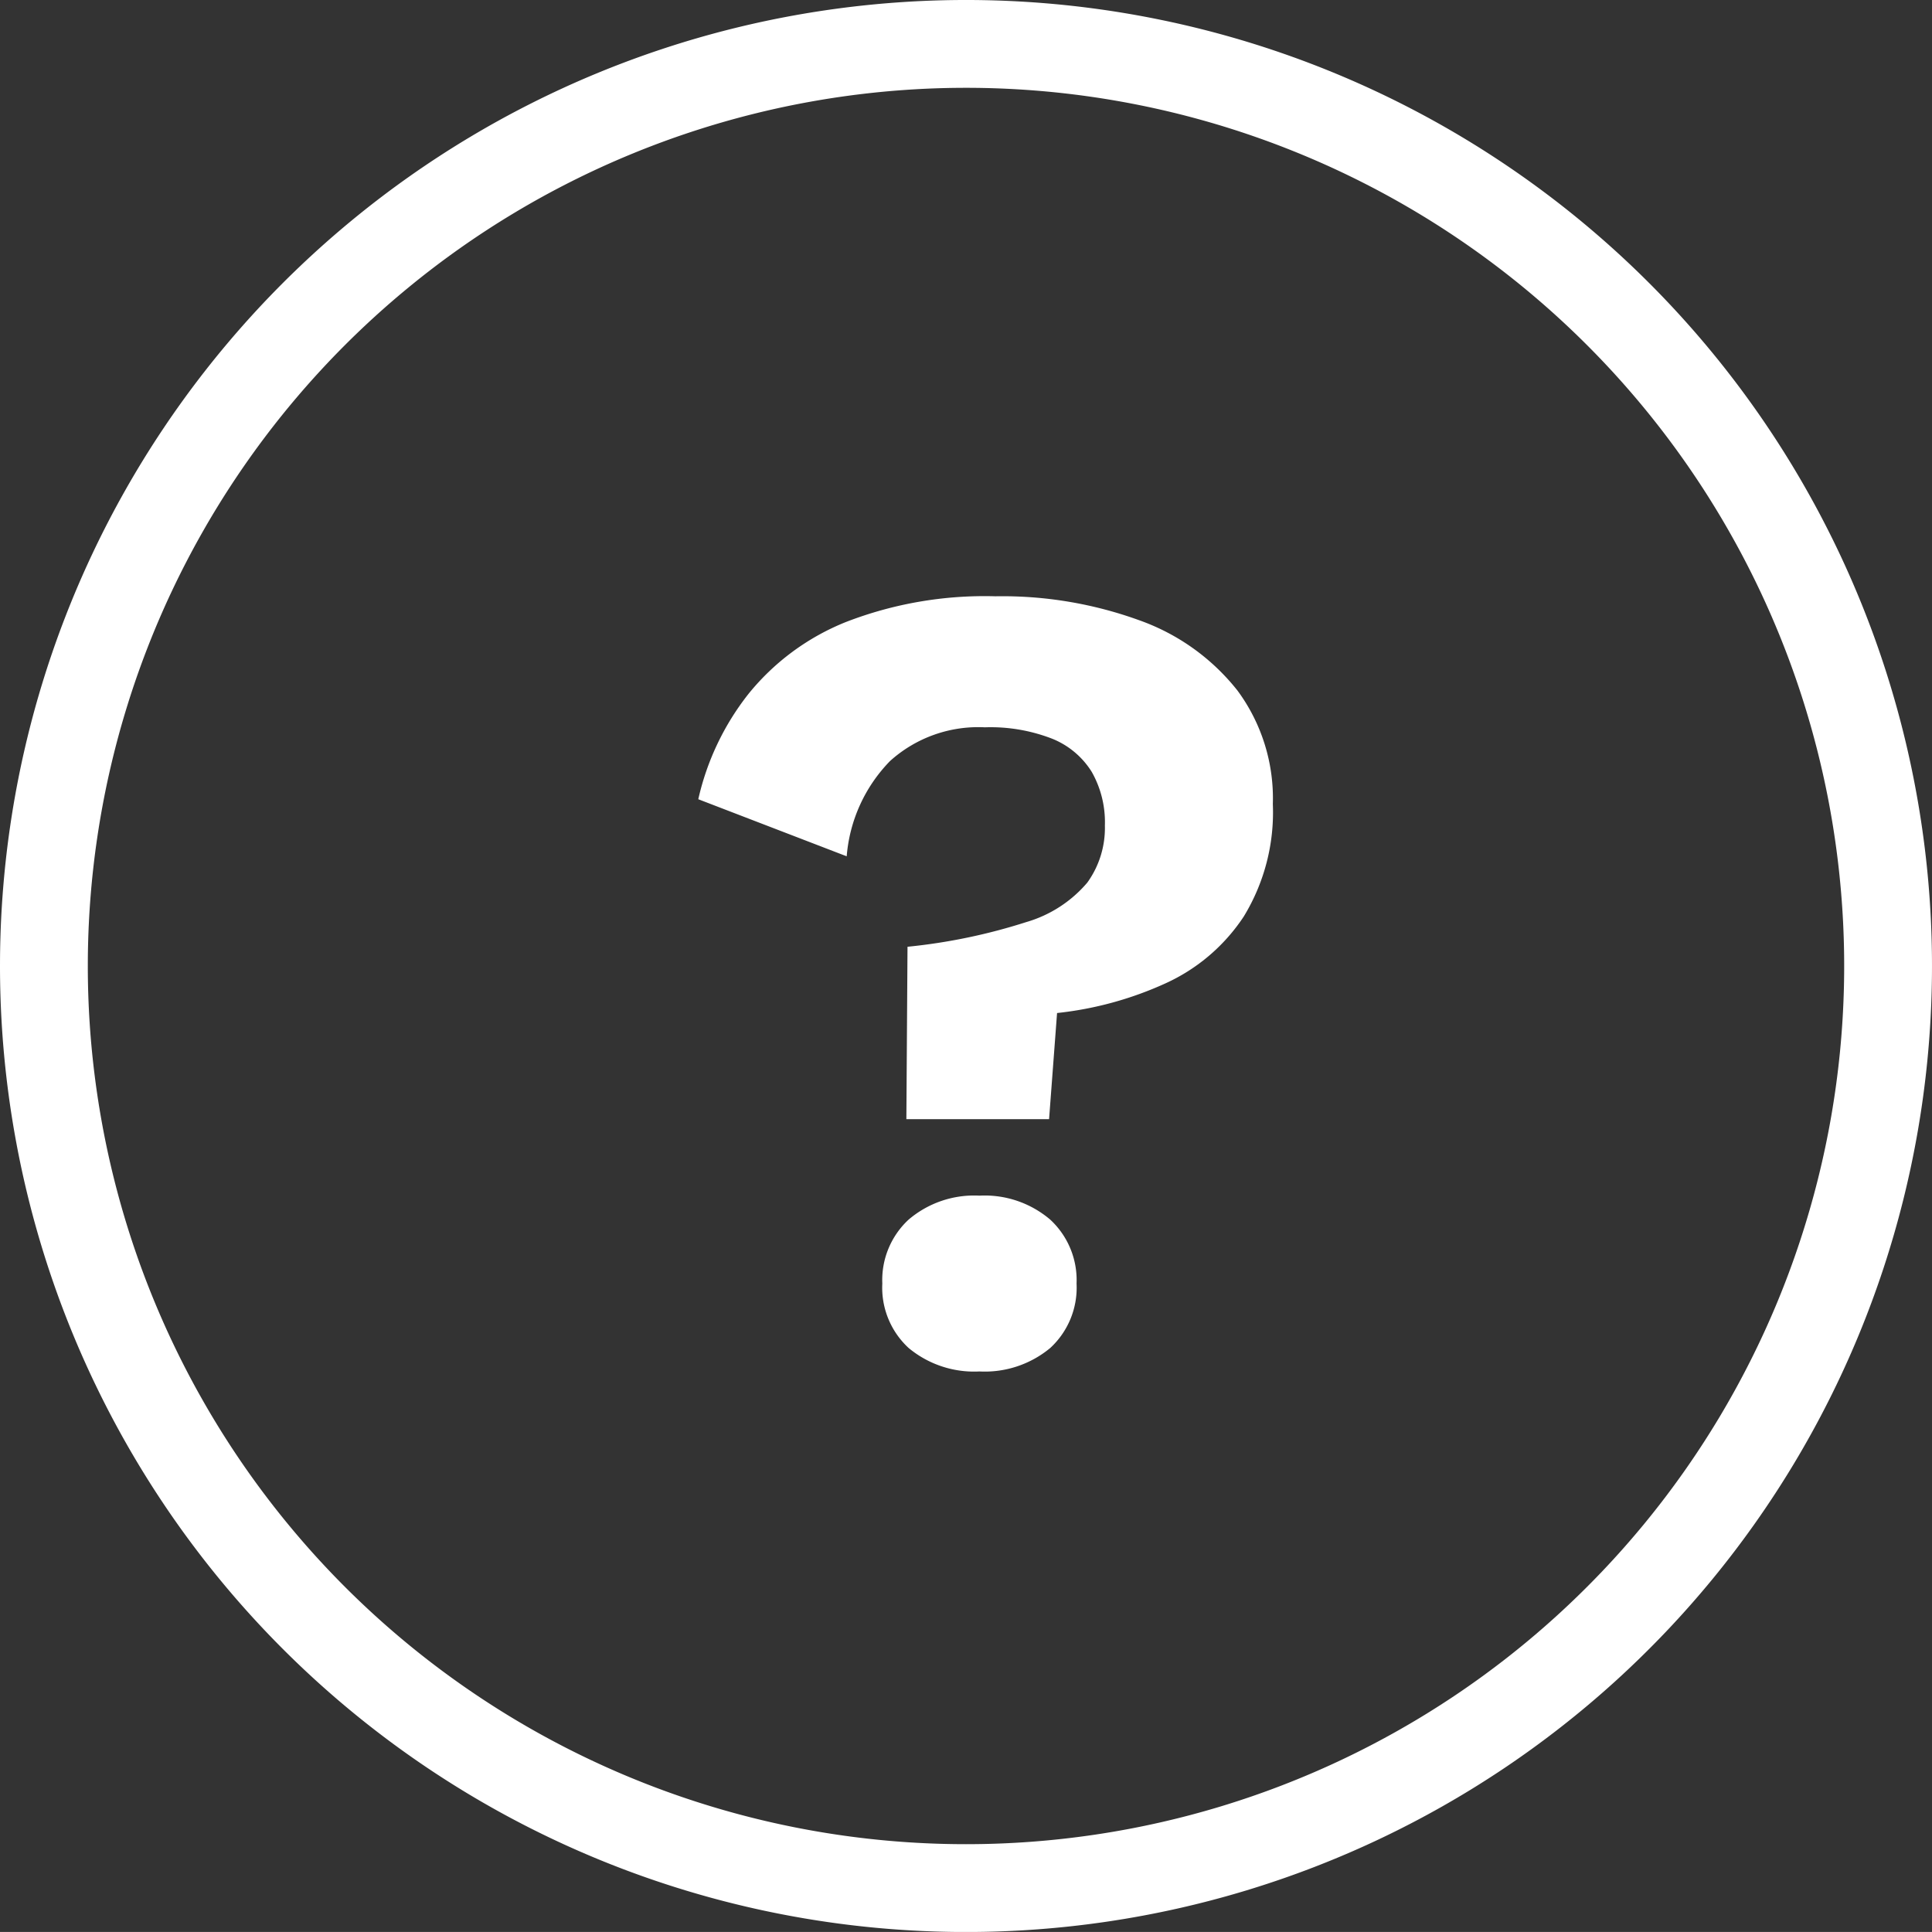 <svg xmlns="http://www.w3.org/2000/svg" width="44" height="43.999" viewBox="0 0 44 43.999">
  <rect x="0" y="0" width="44" height="43.999" fill="#333333" stroke="none"/>
  <g id="icon_question-lg" transform="translate(1 1)">
    <path id="Path_43952" data-name="Path 43952" d="M22.3,43.3a21,21,0,1,0-21-21A21,21,0,0,0,22.3,43.3Z" transform="translate(-1.3 -1.3)" fill="none" stroke="#fff" stroke-width="2"/>
    <path id="Path_46318" data-name="Path 46318" d="M7.67-17.42a9.142,9.142,0,0,1,3.276.546,4.963,4.963,0,0,1,2.236,1.6,4.131,4.131,0,0,1,.806,2.587,4.551,4.551,0,0,1-.663,2.561,4.23,4.23,0,0,1-1.781,1.521,7.989,7.989,0,0,1-2.47.676L8.892-5.512H5.642l.026-3.926A13.1,13.1,0,0,0,8.372-10a2.871,2.871,0,0,0,1.391-.9,2.128,2.128,0,0,0,.4-1.3,2.322,2.322,0,0,0-.3-1.222,1.892,1.892,0,0,0-.9-.754,3.875,3.875,0,0,0-1.534-.26,3,3,0,0,0-2.158.767,3.509,3.509,0,0,0-.988,2.171l-3.38-1.3a6,6,0,0,1,1.144-2.4,5.465,5.465,0,0,1,2.223-1.638A8.752,8.752,0,0,1,7.67-17.42ZM7.306-3.77a2.3,2.3,0,0,1,1.612.546,1.876,1.876,0,0,1,.6,1.456A1.867,1.867,0,0,1,8.918-.3,2.334,2.334,0,0,1,7.306.234,2.334,2.334,0,0,1,5.694-.3a1.867,1.867,0,0,1-.6-1.469,1.876,1.876,0,0,1,.6-1.456A2.3,2.3,0,0,1,7.306-3.77Z" transform="translate(14 30)" fill="#fff"/>
  </g>
</svg>
